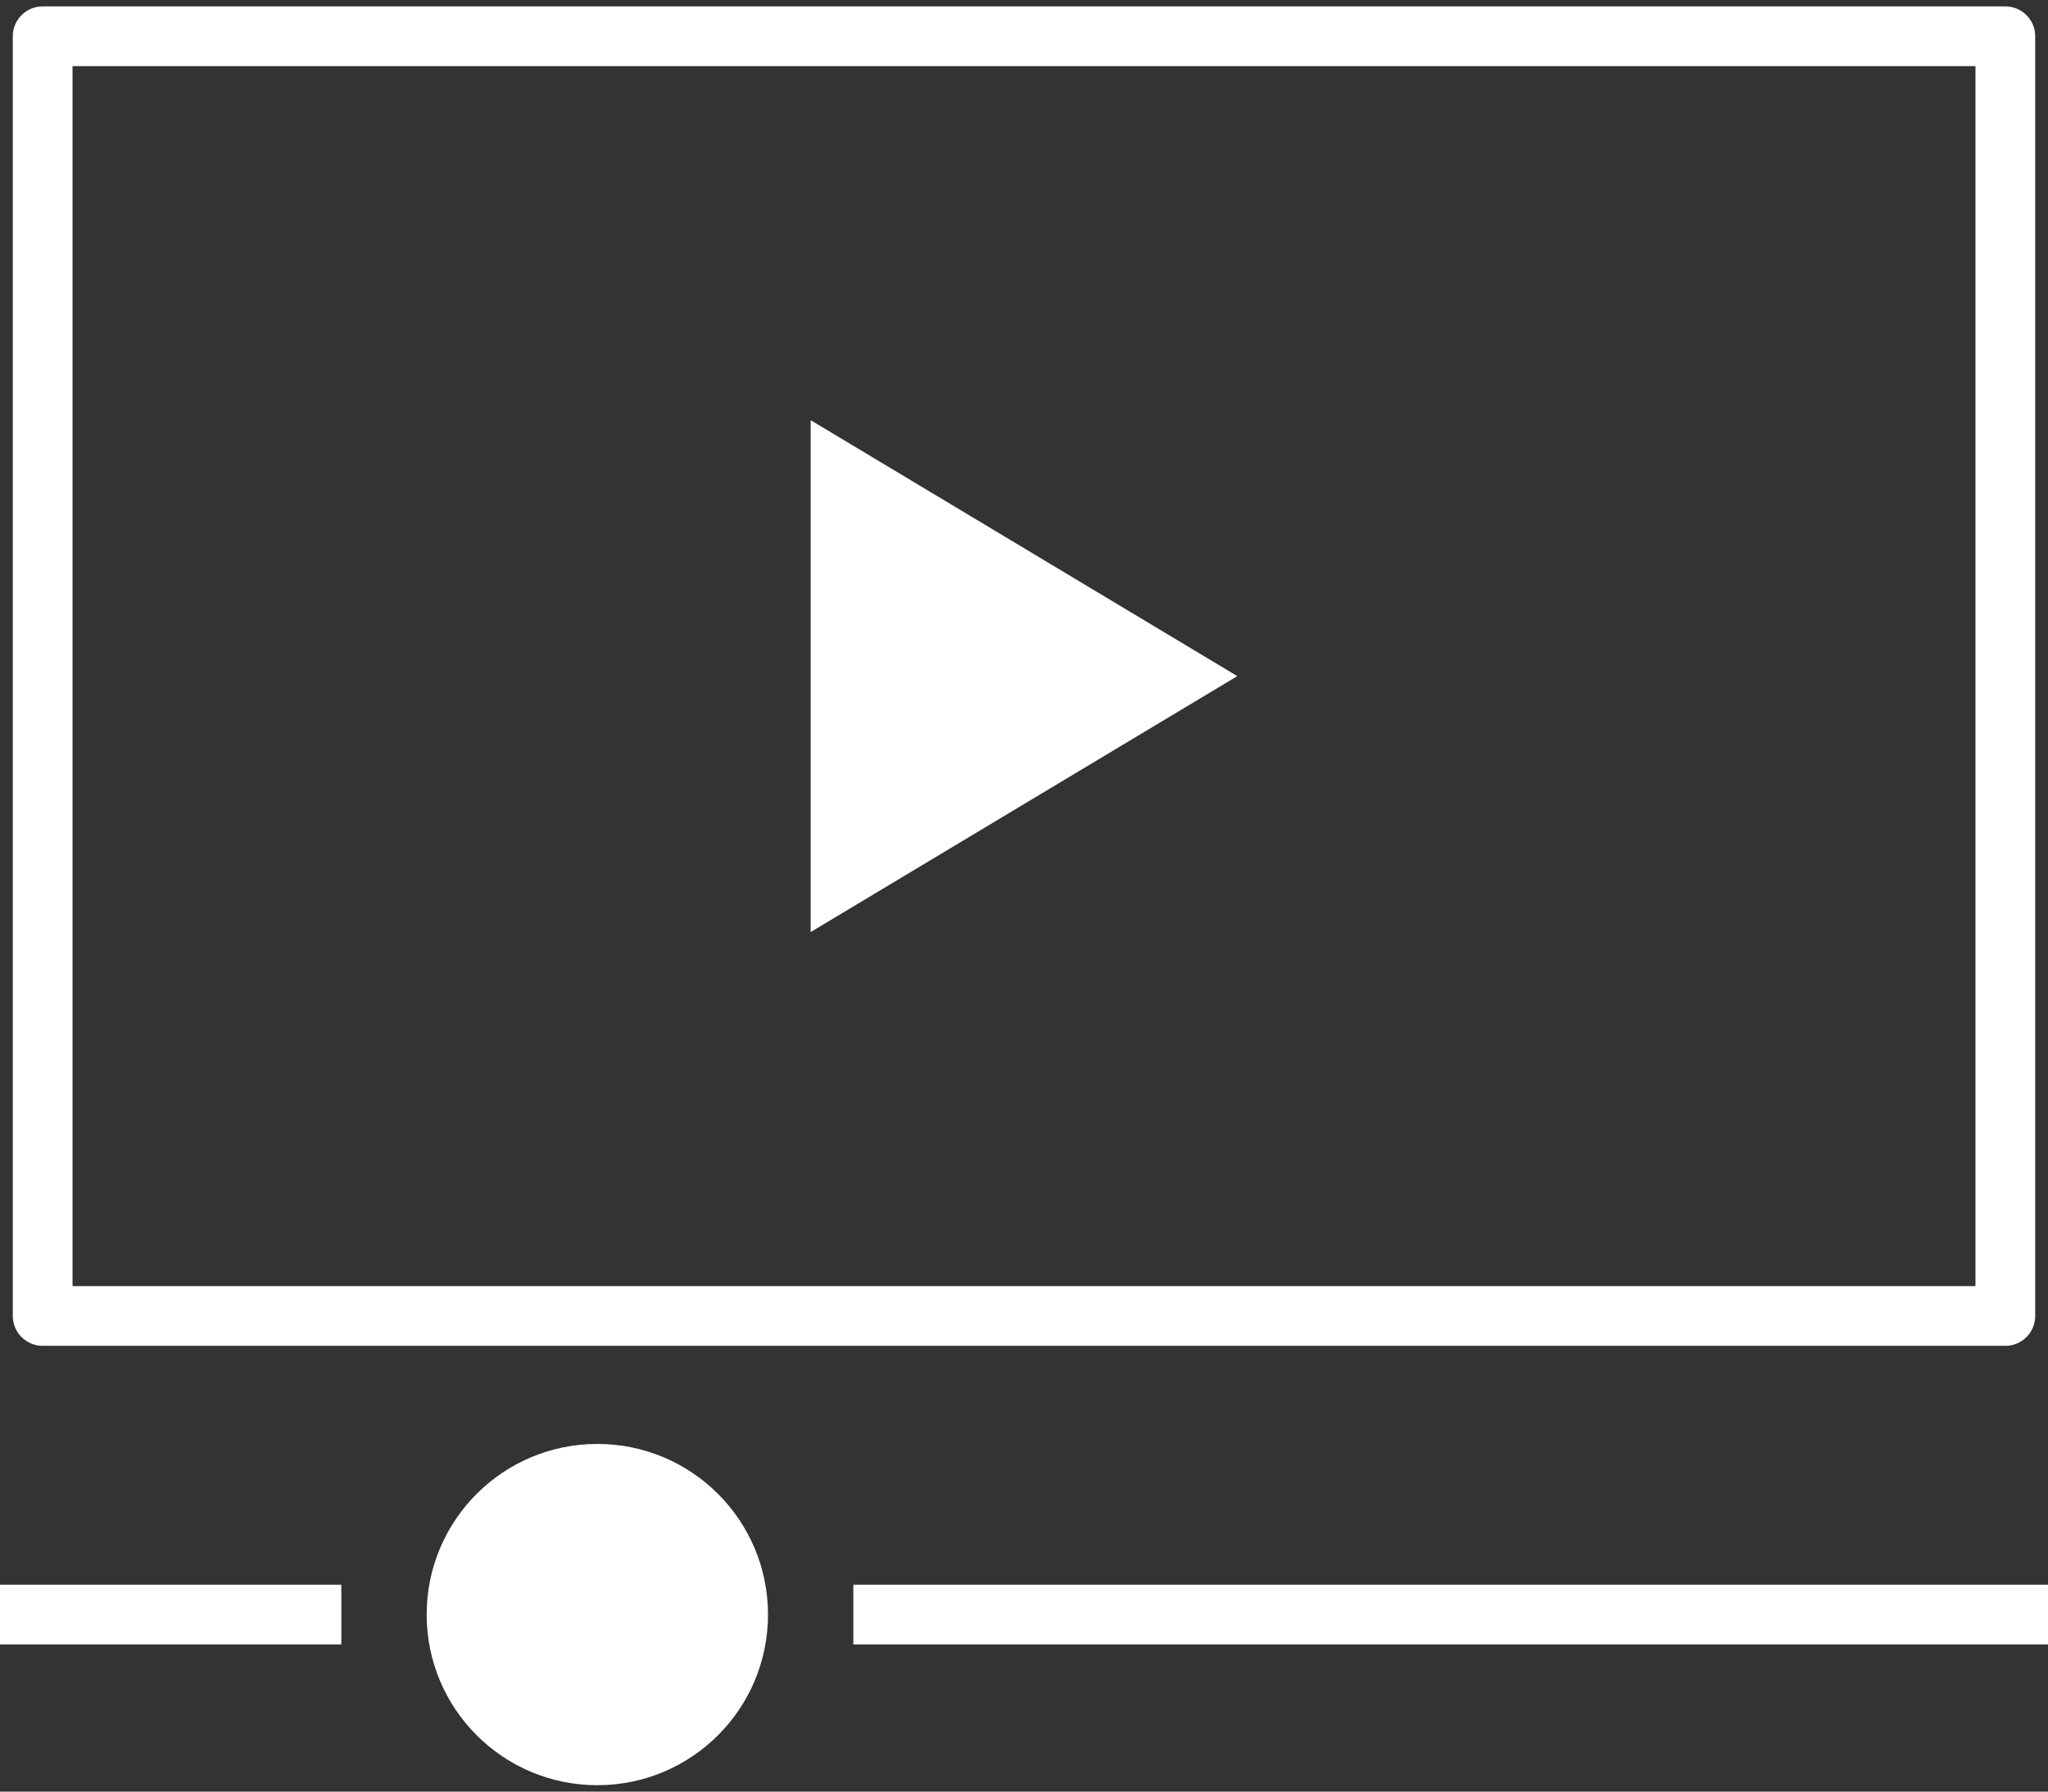 <svg xmlns="http://www.w3.org/2000/svg" viewBox="0 0 48 42"><rect x="0" y="0" width="48" height="42" fill="#333333" stroke="none"/><path fill="#fff" stroke-width="0" d="M19 9.85v12l10-6-10-6"/><path d="M47 31.55H1c-.387 0-.7-.313-.7-.7v-30c0-.386.313-.7.7-.7h46c.387 0 .7.313.7.7v30c0 .387-.313.7-.7.7zm-45.3-1.4h44.6V1.55H1.7v28.6zM0 37.15h8v1.4H0zM20 37.15h28v1.4H20zM18 37.85c0 2.21-1.79 4-4 4s-4-1.79-4-4 1.79-4 4-4 4 1.79 4 4z" fill="#fff" stroke-width="0"/></svg>